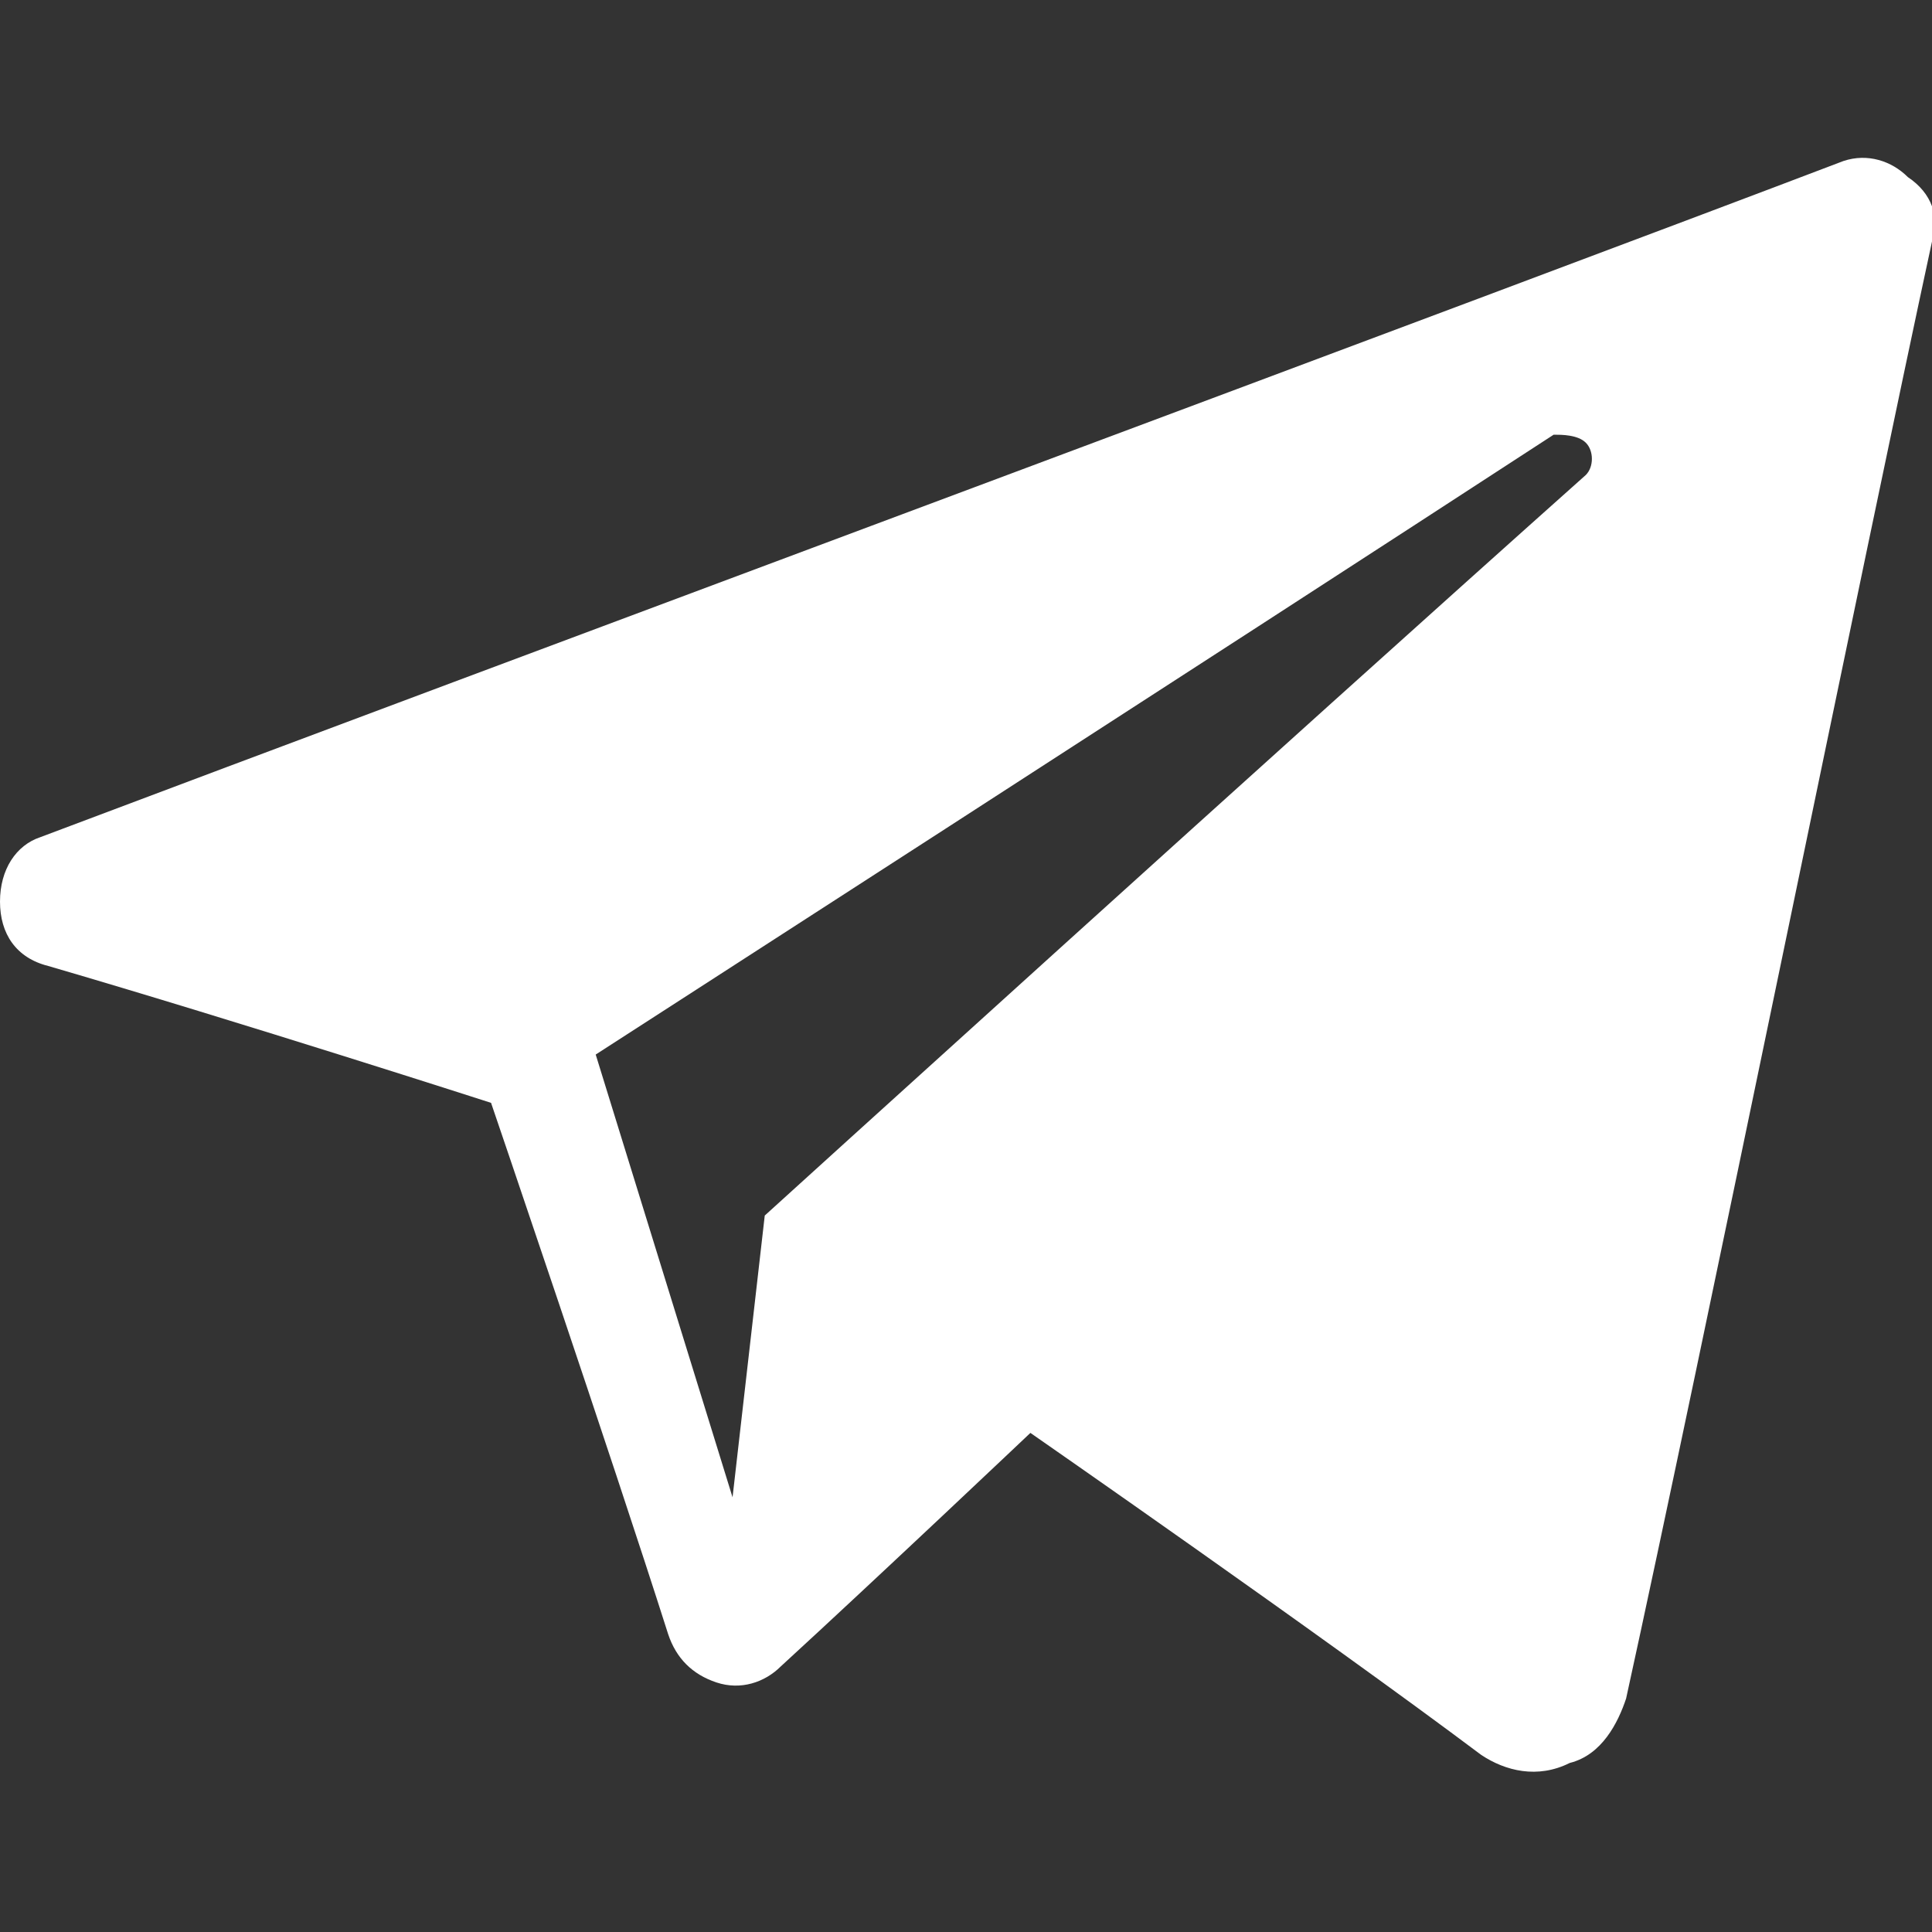 <svg xmlns="http://www.w3.org/2000/svg" viewBox="0 0 24 24">
  <rect x="0" y="0" width="24" height="24" fill="#333333" stroke="none"/>
  <defs/>
  <path fill-rule="evenodd" fill="white" d="M18.4 21.8c.3.2.7.3 1.1.1.4-.1.6-.5.7-.8.9-4.1 3-14.4 3.8-18.1.1-.3 0-.6-.3-.8-.2-.2-.5-.3-.8-.2C18.7 3.6 5.8 8.4.5 10.4c-.3.1-.5.4-.5.8s.2.7.6.8c2.4.7 5.5 1.7 5.5 1.7s1.5 4.4 2.2 6.6c.1.3.3.5.6.6.3.1.6 0 .8-.2 1.2-1.1 3.1-2.9 3.1-2.9s3.6 2.5 5.6 4zm-11-8.7l1.7 5.5.4-3.5S16 9.2 19.7 5.9c.1-.1.1-.3 0-.4-.1-.1-.3-.1-.4-.1C15 8.2 7.4 13.1 7.4 13.1z" clip-rule="evenodd"/>
</svg>